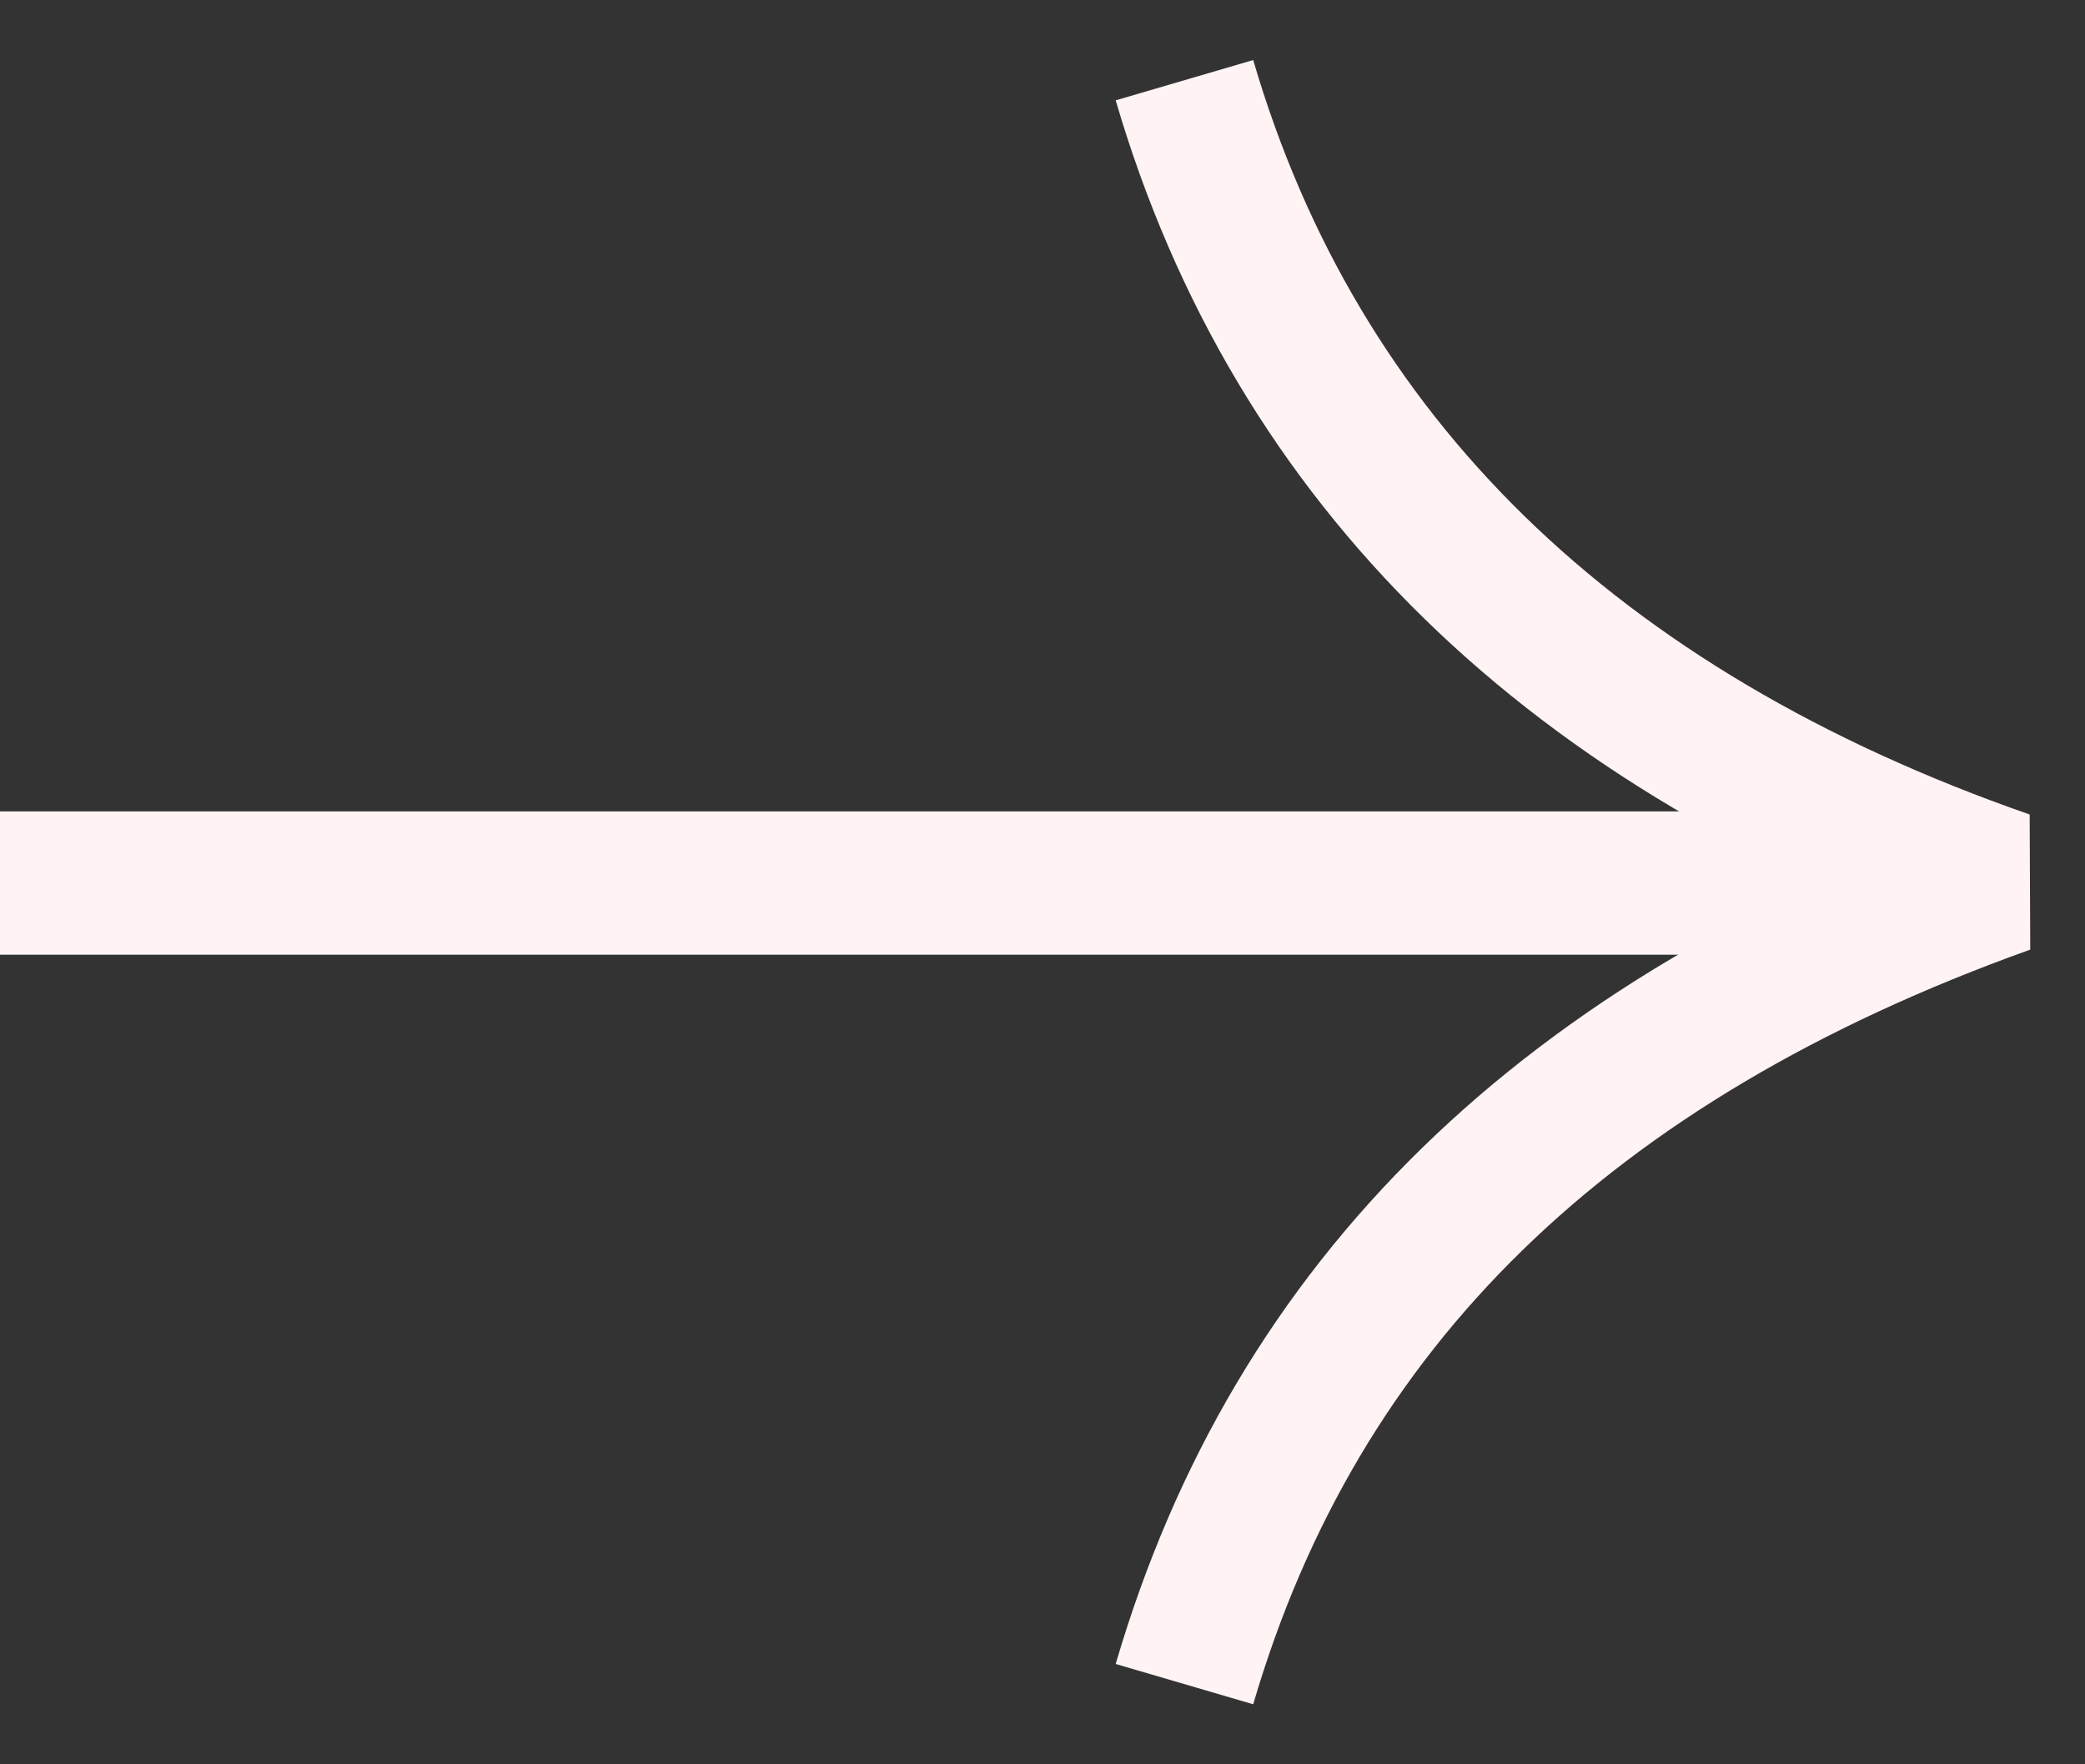 <?xml version="1.0" encoding="UTF-8"?> <svg xmlns="http://www.w3.org/2000/svg" width="26" height="22" viewBox="0 0 26 22" fill="none"><rect x="0" y="0" width="26" height="22" fill="#333333" stroke="none"/> <path d="M23.307 11.011L0 11.011" stroke="#FFF3F4" stroke-width="1.787" stroke-miterlimit="10"></path> <path d="M14.77 21C16.163 16.246 19.525 12.967 25.016 11C19.606 9.115 16.163 5.754 14.77 1" stroke="#FFF3F4" stroke-width="1.787" stroke-miterlimit="10" stroke-linejoin="bevel"></path> </svg> 